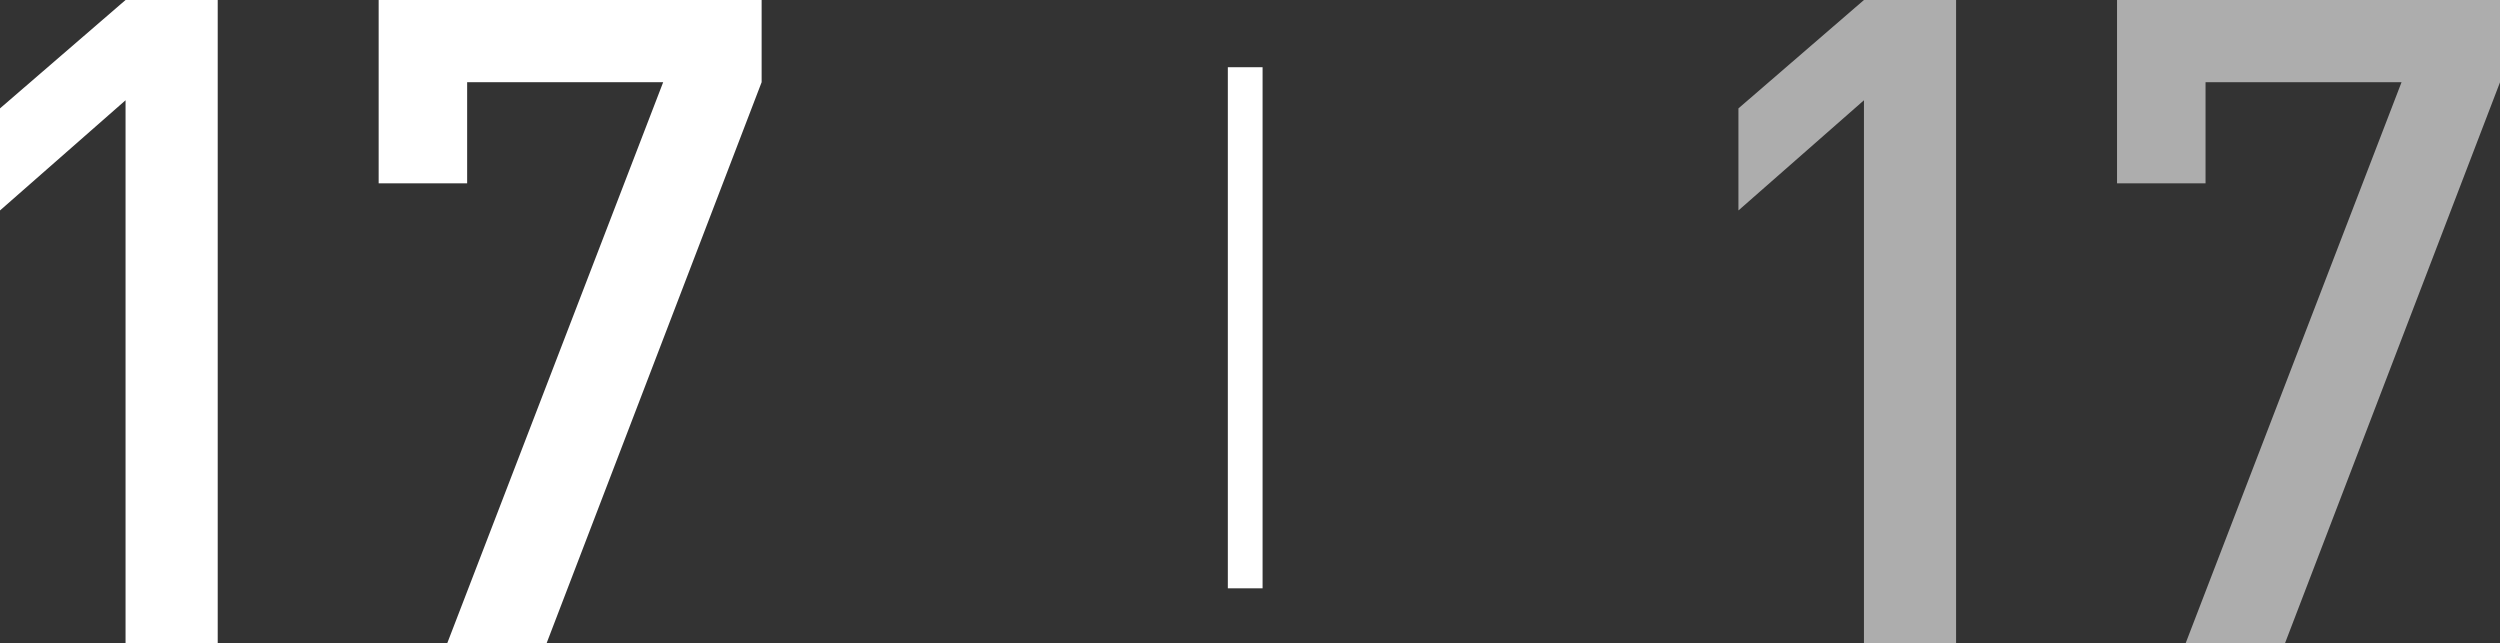 <svg id="レイヤー_1" data-name="レイヤー 1" xmlns="http://www.w3.org/2000/svg" viewBox="0 0 71.964 18.513"><rect x="0" y="0" width="71.964" height="18.513" fill="#333333" stroke="none"/><defs><style>.cls-1{fill:#fff;}.cls-2{opacity:0.6;}.cls-3{fill:none;stroke:#fff;stroke-miterlimit:10;}</style></defs><title>sn_17</title><path class="cls-1" d="M3.614,18.513V2.886L0,6.058V3.12L3.614,0H6.267V18.513H3.614Z"/><path class="cls-1" d="M15.735,18.513h-2.86L19.09,2.366H13.447V5.278H10.9V0H21.924V2.366Z"/><g class="cls-2"><path class="cls-1" d="M53.655,18.513V2.886L50.042,6.058V3.12L53.655,0h2.652V18.513H53.655Z"/><path class="cls-1" d="M65.776,18.513h-2.86L69.13,2.366H63.488V5.278H60.94V0H71.965V2.366Z"/></g><line class="cls-3" x1="35.844" y1="1.935" x2="35.844" y2="16.935"/></svg>